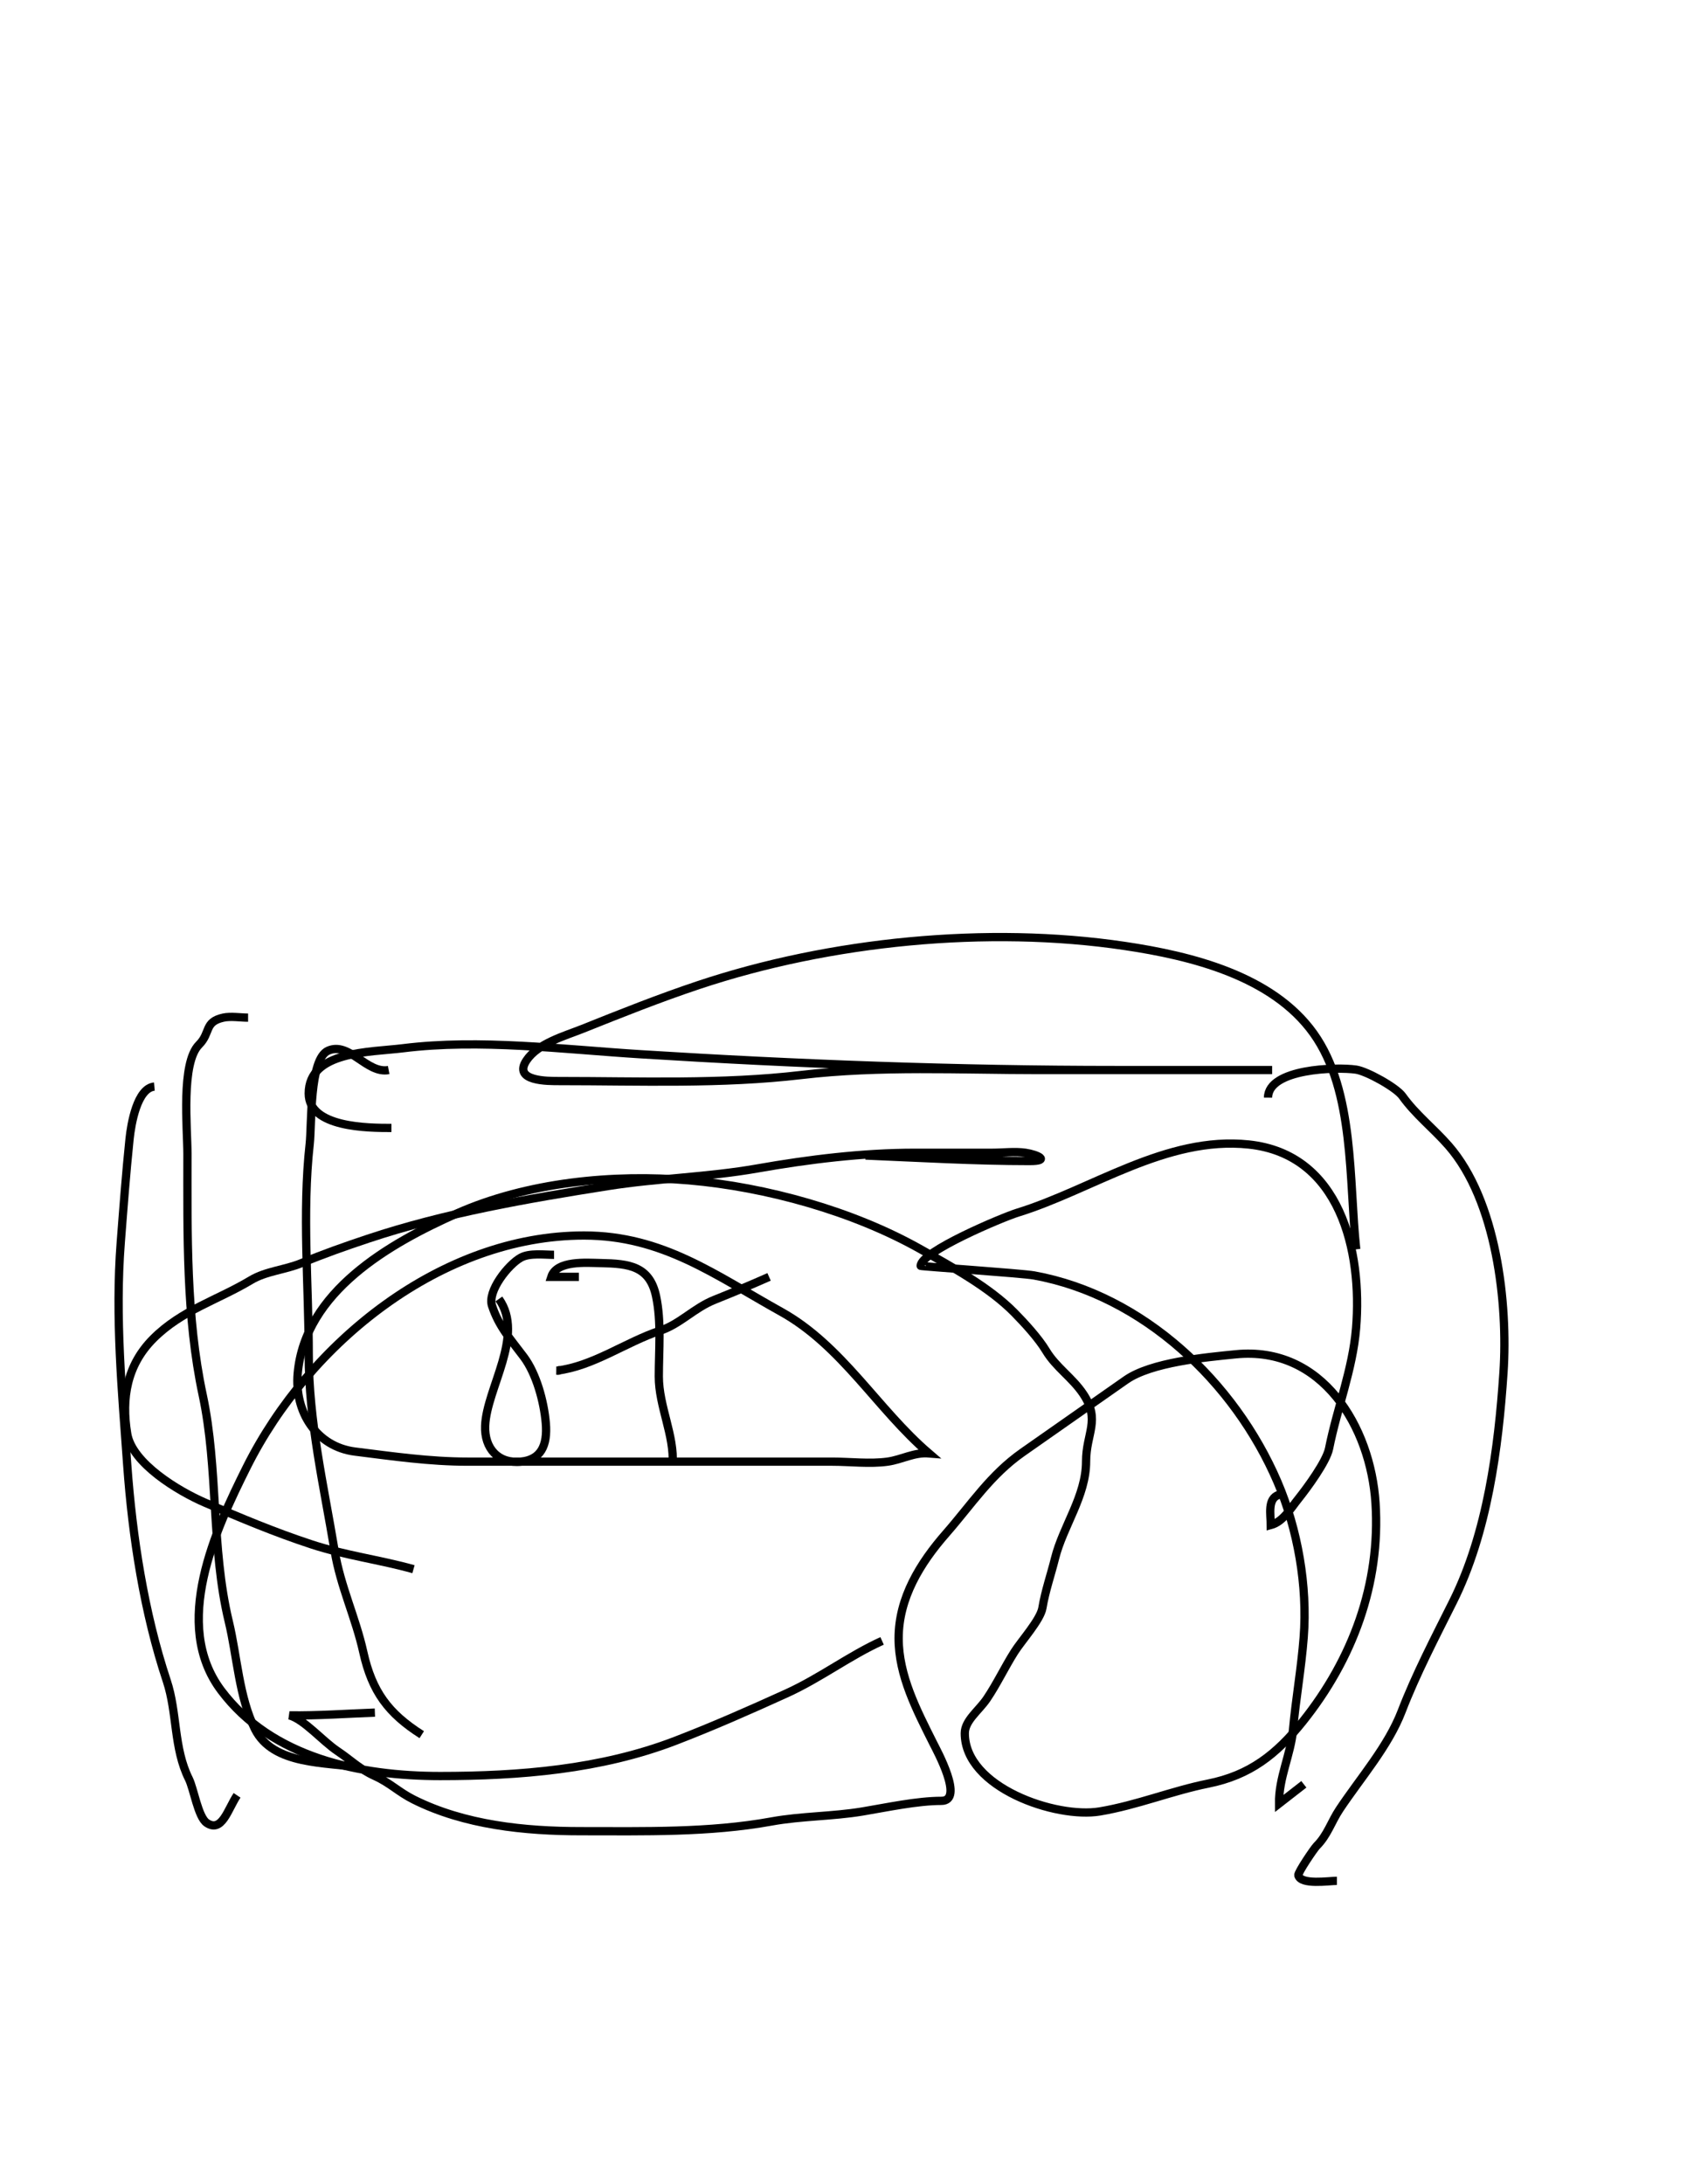 <?xml version="1.0" encoding="utf-8"?>
<!-- Generator: Adobe Illustrator 12.0.0, SVG Export Plug-In . SVG Version: 6.00 Build 51448)  -->
<!DOCTYPE svg PUBLIC "-//W3C//DTD SVG 1.1//EN" "http://www.w3.org/Graphics/SVG/1.1/DTD/svg11.dtd">
<svg xmlns="http://www.w3.org/2000/svg" xmlns:xlink="http://www.w3.org/1999/xlink" version="1.1" id="Ebene_1" width="612" height="792" viewBox="0 0 612 792" enable-background="new 0 0 612 792" xml:space="preserve">
<desc>Copyright Detlef Lemme 2015</desc>
<path fill="none" stroke="#000000" stroke-width="3" stroke-dasharray="0" d="M320,595c-11.817,5.332-22.376,13.443-34.67,19.032  c-13.319,6.054-26.641,11.934-40.298,17.187C217.951,641.635,188.331,644,159.665,644c-28.978,0-61.044-6.506-79.442-31.037  C62.211,588.948,78.144,554.713,89.5,532c22.714-45.429,70.832-84,122.352-84c28.556,0,47.725,14.432,71.481,27.63  C305.505,487.947,318.27,510.945,337,527c-5.37-0.451-9.826,2.275-15,3c-6.393,0.896-13.639,0-20.094,0c-14.24,0-28.48,0-42.721,0  c-29.84,0-59.68,0-89.521,0c-13.798,0-27.177-1.939-40.849-3.648C114.753,524.594,106.767,511.858,108,498  c2.638-29.651,33.234-47.104,57.667-57.963C191.184,428.696,222.476,425.606,250,428c28.022,2.438,59.371,11.116,84,25  c11.281,6.359,24.887,13.737,34,23c3.719,3.78,8.767,9.277,11.469,13.781c3.621,6.034,9.545,9.739,13.531,15.719  c6.332,9.499,1,14.158,1,24.463c0,12.501-8.354,23.455-11.259,35.074c-1.521,6.085-3.549,11.809-4.585,18.025  C377.44,587.355,370.521,595.005,368,599c-3.521,5.578-6.37,11.623-10,17c-2.886,4.273-8,7.857-8,12.5  c0,19.7,33.096,30.984,48.938,28.344c13.482-2.247,26.265-7.484,39.358-10.103c15.09-3.019,24.745-10.542,34.329-22.522  C490.577,601.778,500.897,574.397,499,545c-1.778-27.549-19.235-57.076-50.741-53.926c-10.949,1.095-30.641,2.894-39.813,9.313  c-12.505,8.753-24.963,17.474-37.464,26.225c-11.671,8.17-18.559,18.904-27.797,29.462C333.784,566.817,326,579.425,326,594.063  c0,13.55,6.567,26.072,12.481,37.9C339.934,634.867,349.896,653,341.5,653c-8.806,0-19.742,2.374-28.563,3.844  c-11.03,1.839-22.14,1.647-33.085,3.638c-22.586,4.106-46.233,3.519-69.111,3.519c-20.375,0-42.195-2.228-60.678-11.469  c-5.47-2.735-8.485-6.003-14.063-8.531c-5.687-2.577-8.671-5.78-13.5-9c-5.563-3.709-12.168-11.548-17.5-13  c10.323,0.146,20.687-0.618,31-1"/>
<path fill="none" stroke="#000000" stroke-width="3" stroke-dasharray="0" d="M150,569c-11.928-3.363-24.953-5.036-37-9  c-13.549-4.458-25.448-9.478-38.464-15.056c-9.918-4.251-26.608-14.378-28.38-25.007c-2.162-12.969-0.082-25.012,9.469-34.563  c10.347-10.347,23.254-13.902,35.393-21.186c5.513-3.308,12.424-3.707,18.361-6.181c7.961-3.317,15.922-6.109,24.106-8.837  c28.135-9.379,57.803-14.48,87.072-19.102c17.954-2.835,36.309-3.224,54.21-6.383c18.5-3.265,38.215-5.688,57.046-5.688  c9.396,0,18.79,0,28.186,0c3.824,0,8.197-0.558,12,0c4.365,0.641,9.267,3,1.5,3c-19.847,0-39.672-1.174-59.5-2"/>
<path fill="none" stroke="#000000" stroke-width="3" stroke-dasharray="0" d="M141,388c-7.956,1.486-14.272-10.478-22-7  c-6.829,3.073-5.848,26.634-6.648,33.832C109.59,439.69,112,466.074,112,491.107c0,24.283,5.443,47.55,9.396,71.271  c2.16,12.957,7.601,24.111,10.396,36.686c3.193,14.366,9.084,22.221,21.208,29.936"/>
<path fill="none" stroke="#000000" stroke-width="3" stroke-dasharray="0" d="M90,369c-2.793,0-6.313-0.595-9,0  c-7,1.55-4.507,5.507-8.778,9.778C65.57,385.43,68,409.13,68,418.5c0,28.865-0.535,59.004,5.531,87.313  c5.74,26.786,3.007,55.43,9.469,82.188c3.023,12.521,3.688,27.377,9.5,39c6.592,13.185,25.812,11.886,38.5,14"/>
<path fill="none" stroke="#000000" stroke-width="3" stroke-dasharray="0" d="M56,394c-6.23,0.546-8.431,13.494-9,19  c-1.294,12.512-2.229,24.969-3.198,37.577c-2.08,27.043,0.436,53.752,2.354,80.61c1.849,25.888,6.132,53.676,14.344,78.313  c3.847,11.539,2.442,24.384,8.019,35.537C70.296,648.592,71.866,658.895,75,661c5.519,3.707,7.655-4.982,11-10"/>
<path fill="none" stroke="#000000" stroke-width="3" stroke-dasharray="0" d="M142,409c-8.296,0-30-0.037-30-12.5  c0-15.468,22.352-14.919,34.168-16.396c27.853-3.481,58.122,0.414,85.98,2.155C289.658,385.854,347.365,388,405,388  c18.388,0,39.796,0,56.5,0c-28.202,0-56.404,0-84.607,0c-28.632,0-57.681-1.554-86.125,1.792  C261.711,393.21,232.129,392,202.936,392c-4.11,0-17.039,0.153-11.936-7.5c4.118-6.178,13.816-8.826,20.407-11.463  c13.997-5.599,27.744-11.087,42.078-15.866C301.1,341.3,358.186,335.596,408,343c24.093,3.581,53.574,10.803,68.52,31.728  C491.529,395.74,489.317,428.407,492,453"/>
<path fill="none" stroke="#000000" stroke-width="3" stroke-dasharray="0" d="M464,542c-4.324,1.346-3,7.168-3,11  c4.433-1.201,7.13-5.913,10-9.5c3.121-3.901,10.201-13.505,11.148-18.241c2.951-14.757,8.553-28.671,9.796-43.594  c2.331-27.974-5.731-63.177-38.944-66.665c-29.989-3.149-56.858,16.418-83.887,24.734C363.793,441.371,334,453.87,334,459  c0,0.211,36.797,2.69,41.148,3.481c39.603,7.2,72.808,38.75,88.296,74.889c7.366,17.188,10.936,37.69,9.5,56.35  c-0.865,11.253-2.85,22.236-3.87,33.466c-0.828,9.104-5.193,17.339-5.074,26.814c3-2.333,6-4.667,9-7"/>
<path fill="none" stroke="#000000" stroke-width="3" stroke-dasharray="0" d="M460,398c0.117-10.532,24.778-11.174,31.906-10.156  c3.927,0.561,14.603,6.468,16.854,9.62c4.752,6.651,11.303,11.75,16.722,17.943c17.433,19.924,21.611,57.201,19.936,82.338  c-1.829,27.431-5.851,58.123-18.315,83.052c-6.433,12.865-13.462,26.339-18.602,39.703c-4.91,12.766-14.894,24.091-22.5,35.5  c-3.093,4.64-4.382,9.382-8.375,13.375c-0.9,0.9-6.861,9.66-6.625,10.625c0.885,3.609,11.154,2,14,2"/>
<path fill="none" stroke="#000000" stroke-width="3" stroke-dasharray="0" d="M201,455c-3.613,0-8.847-0.713-12,1  c-4.59,2.493-12.272,12.185-10.5,17.5c2.54,7.619,6.609,11.971,11.5,18.5c4.561,6.089,7.326,16.147,8,24  c0.713,8.305-1.906,13.28-9,14c-8.17,0.828-13.324-4.735-13-13c0.533-13.608,14.452-32.679,5-46"/>
<path fill="none" stroke="#000000" stroke-width="3" stroke-dasharray="0" d="M210,463c-3.333,0-6.667,0-10,0  c1.939-6.06,12.717-5.102,18-5c10.13,0.194,17.673,1.053,20,12c1.993,9.377,1,19.493,1,29.094c0,10.902,5.716,21.367,5,31.906"/>
<path fill="none" stroke="#000000" stroke-width="3" stroke-dasharray="0" d="M204,496c-0.465,0.773-1.13,1.128-2,1  c13.269-1.62,24.886-10.295,37.5-14.5c7.299-2.433,12.22-8.188,19.759-11.204c6.642-2.656,13.204-5.391,19.741-8.296"/>
</svg>
